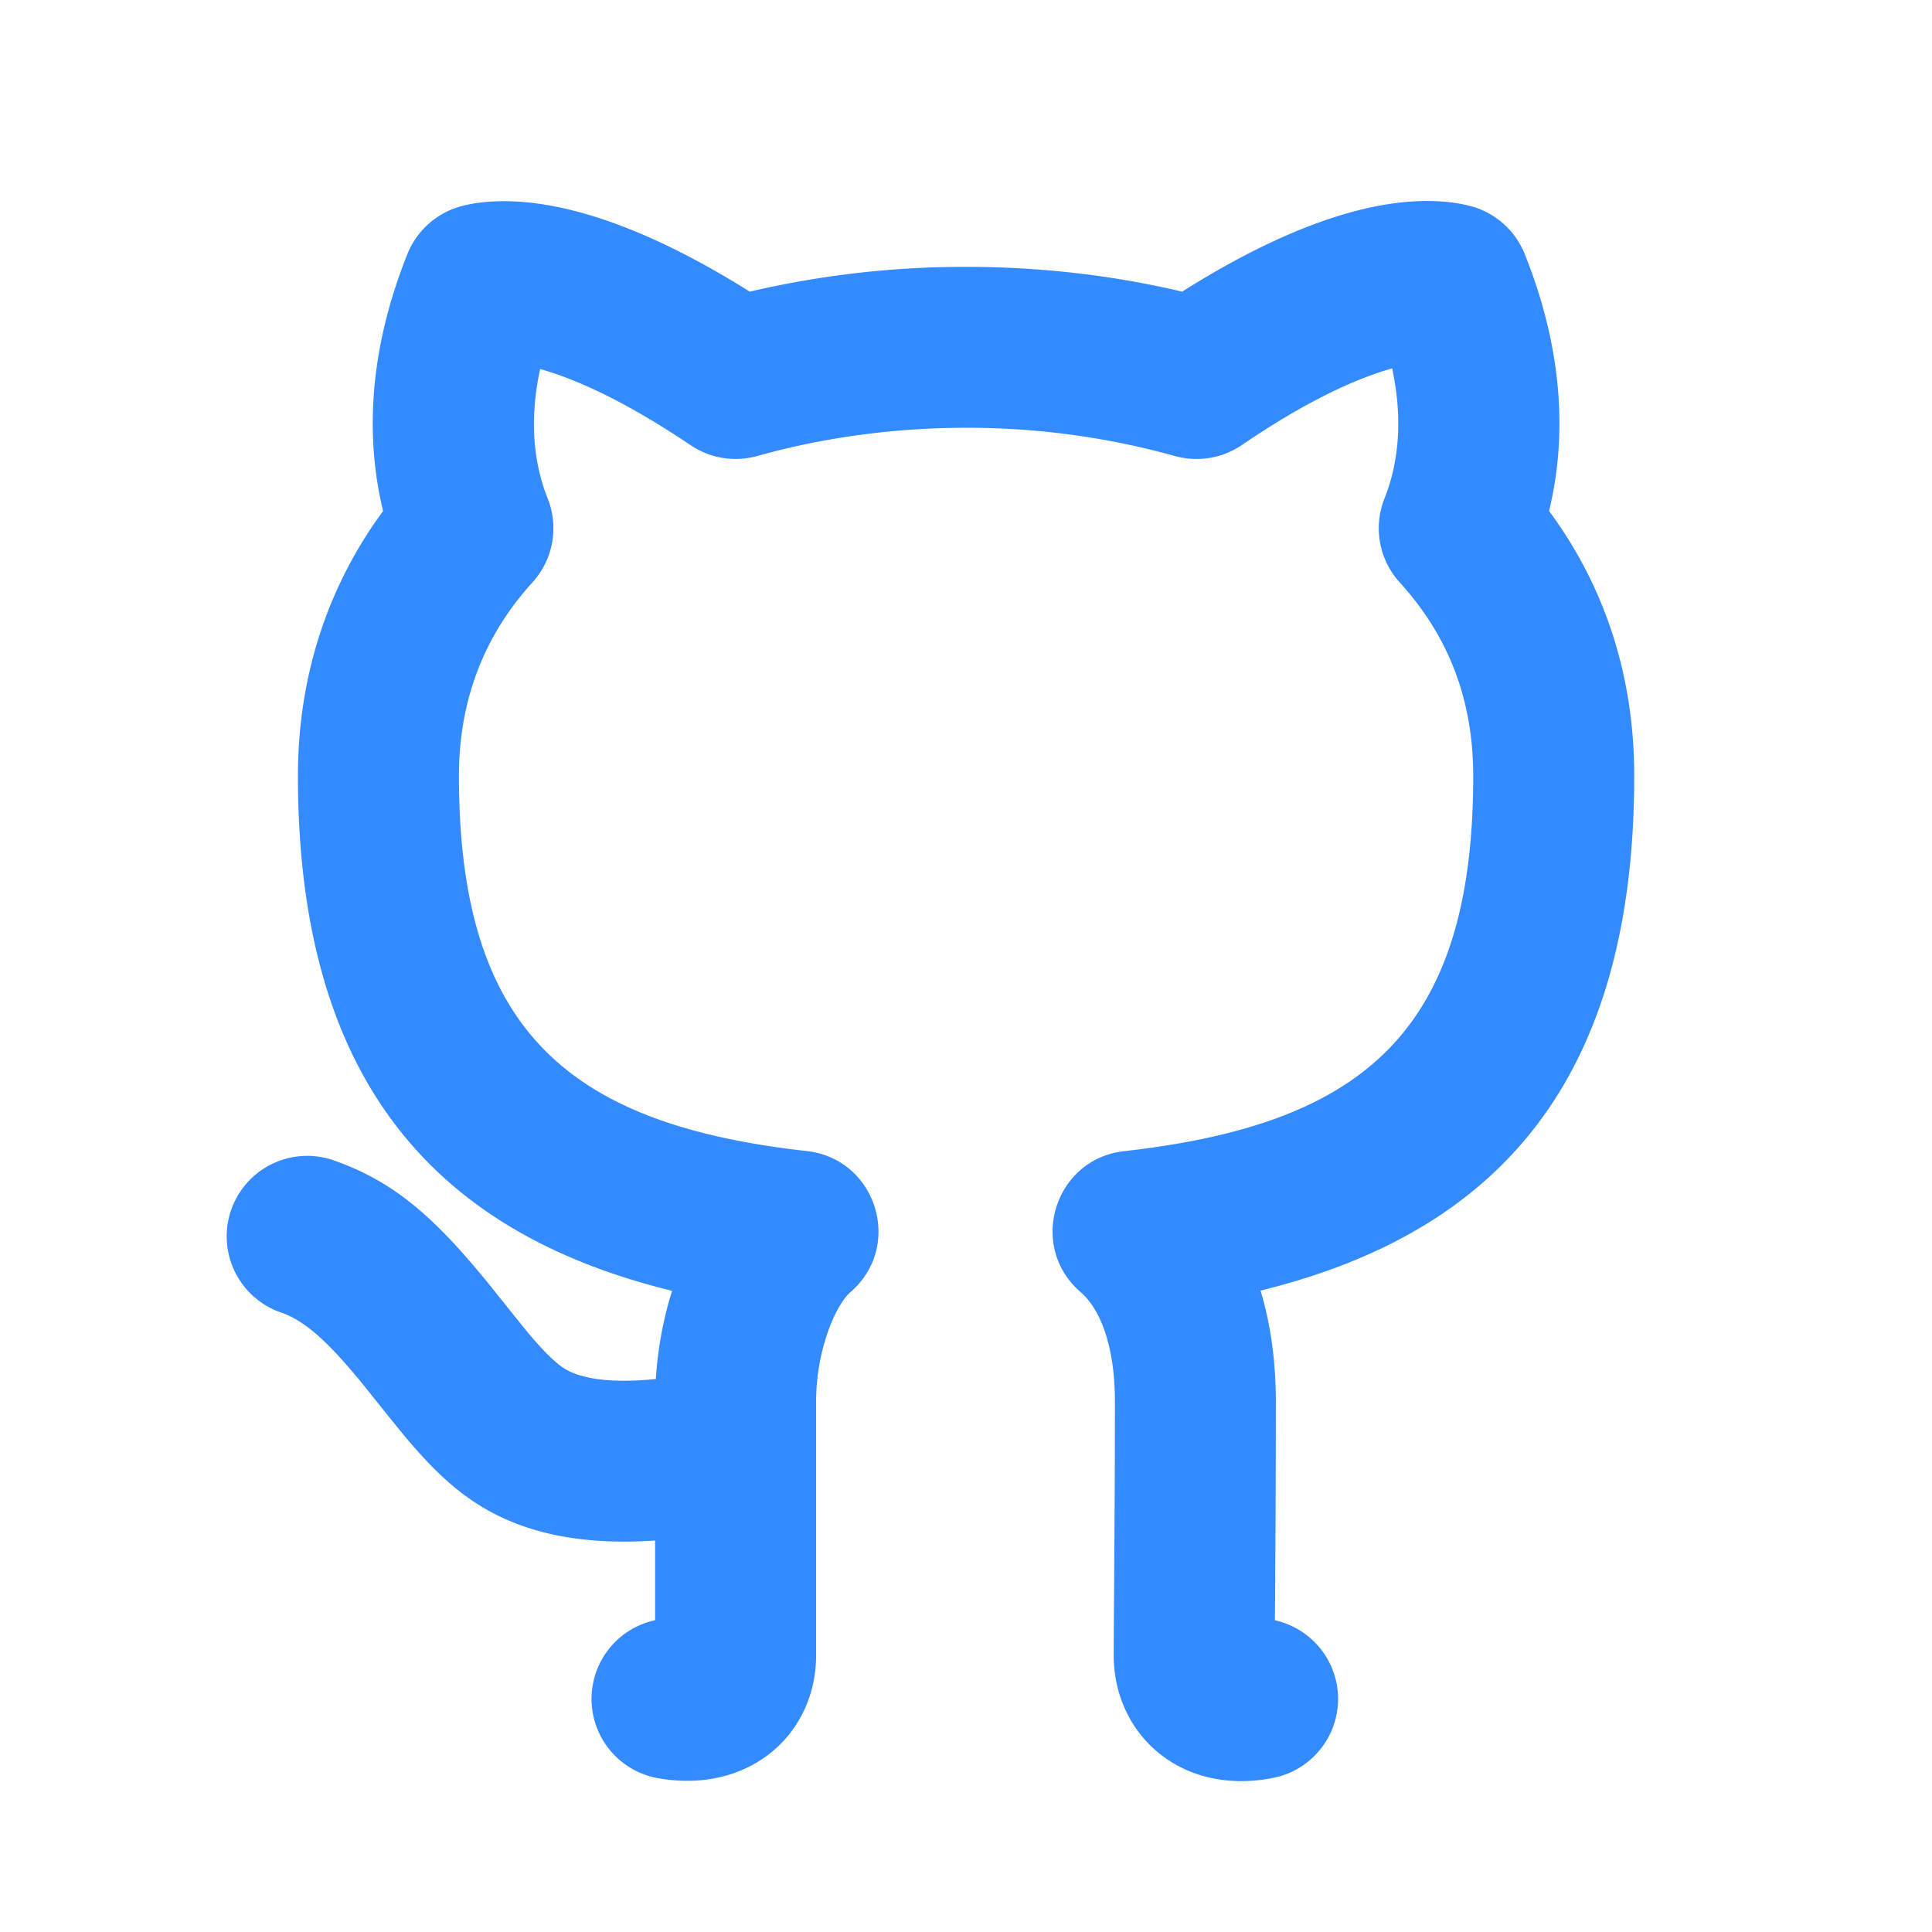 <svg xmlns="http://www.w3.org/2000/svg" xmlns:xlink="http://www.w3.org/1999/xlink" aria-hidden="true" role="img" class="iconify iconify--ri" width="1em" height="1em" viewBox="0 0 24 24"><path fill="#338bff" d="M5.884 18.653c-.3-.2-.558-.456-.86-.816a50.59 50.59 0 0 1-.466-.579c-.463-.575-.755-.841-1.056-.95a1 1 0 1 1 .675-1.882c.752.27 1.261.735 1.947 1.588c-.094-.117.34.427.433.539c.19.227.33.365.44.438c.204.137.588.196 1.15.14c.024-.382.094-.753.202-1.096c-2.968-.725-4.648-2.64-4.648-6.396c0-1.238.37-2.355 1.058-3.291c-.218-.894-.185-1.975.302-3.192a1 1 0 0 1 .63-.583c.081-.024.127-.034.208-.047c.803-.123 1.937.17 3.415 1.097a11.731 11.731 0 0 1 2.687-.308c.912 0 1.819.103 2.684.308c1.477-.933 2.614-1.227 3.422-1.097c.085.014.158.032.218.051a1 1 0 0 1 .616.58c.487 1.215.52 2.296.302 3.19c.691.936 1.058 2.045 1.058 3.292c0 3.758-1.674 5.666-4.642 6.393c.125.415.19.878.19 1.38c0 .664-.002 1.299-.007 2.01c0 .19-.002.394-.005.706a1 1 0 0 1-.018 1.957c-1.14.228-1.984-.532-1.984-1.524l.002-.447l.005-.705c.005-.707.008-1.338.008-1.997c0-.697-.184-1.152-.426-1.361c-.661-.57-.326-1.654.541-1.751c2.966-.334 4.336-1.483 4.336-4.66c0-.955-.312-1.745-.913-2.405a1 1 0 0 1-.189-1.044c.166-.415.236-.957.095-1.614l-.01.002c-.491.14-1.11.44-1.858.95a1 1 0 0 1-.833.135a9.626 9.626 0 0 0-2.592-.35c-.89 0-1.772.12-2.592.35a1 1 0 0 1-.829-.133c-.753-.507-1.374-.807-1.87-.947c-.143.653-.072 1.194.093 1.607a1 1 0 0 1-.189 1.044c-.597.656-.913 1.459-.913 2.404c0 3.172 1.371 4.33 4.322 4.66c.865.098 1.202 1.178.545 1.749c-.193.167-.43.732-.43 1.364v3.149c0 .986-.834 1.726-1.96 1.529a1 1 0 0 1-.04-1.963v-.99c-.91.062-1.661-.087-2.254-.484Z"></path></svg>